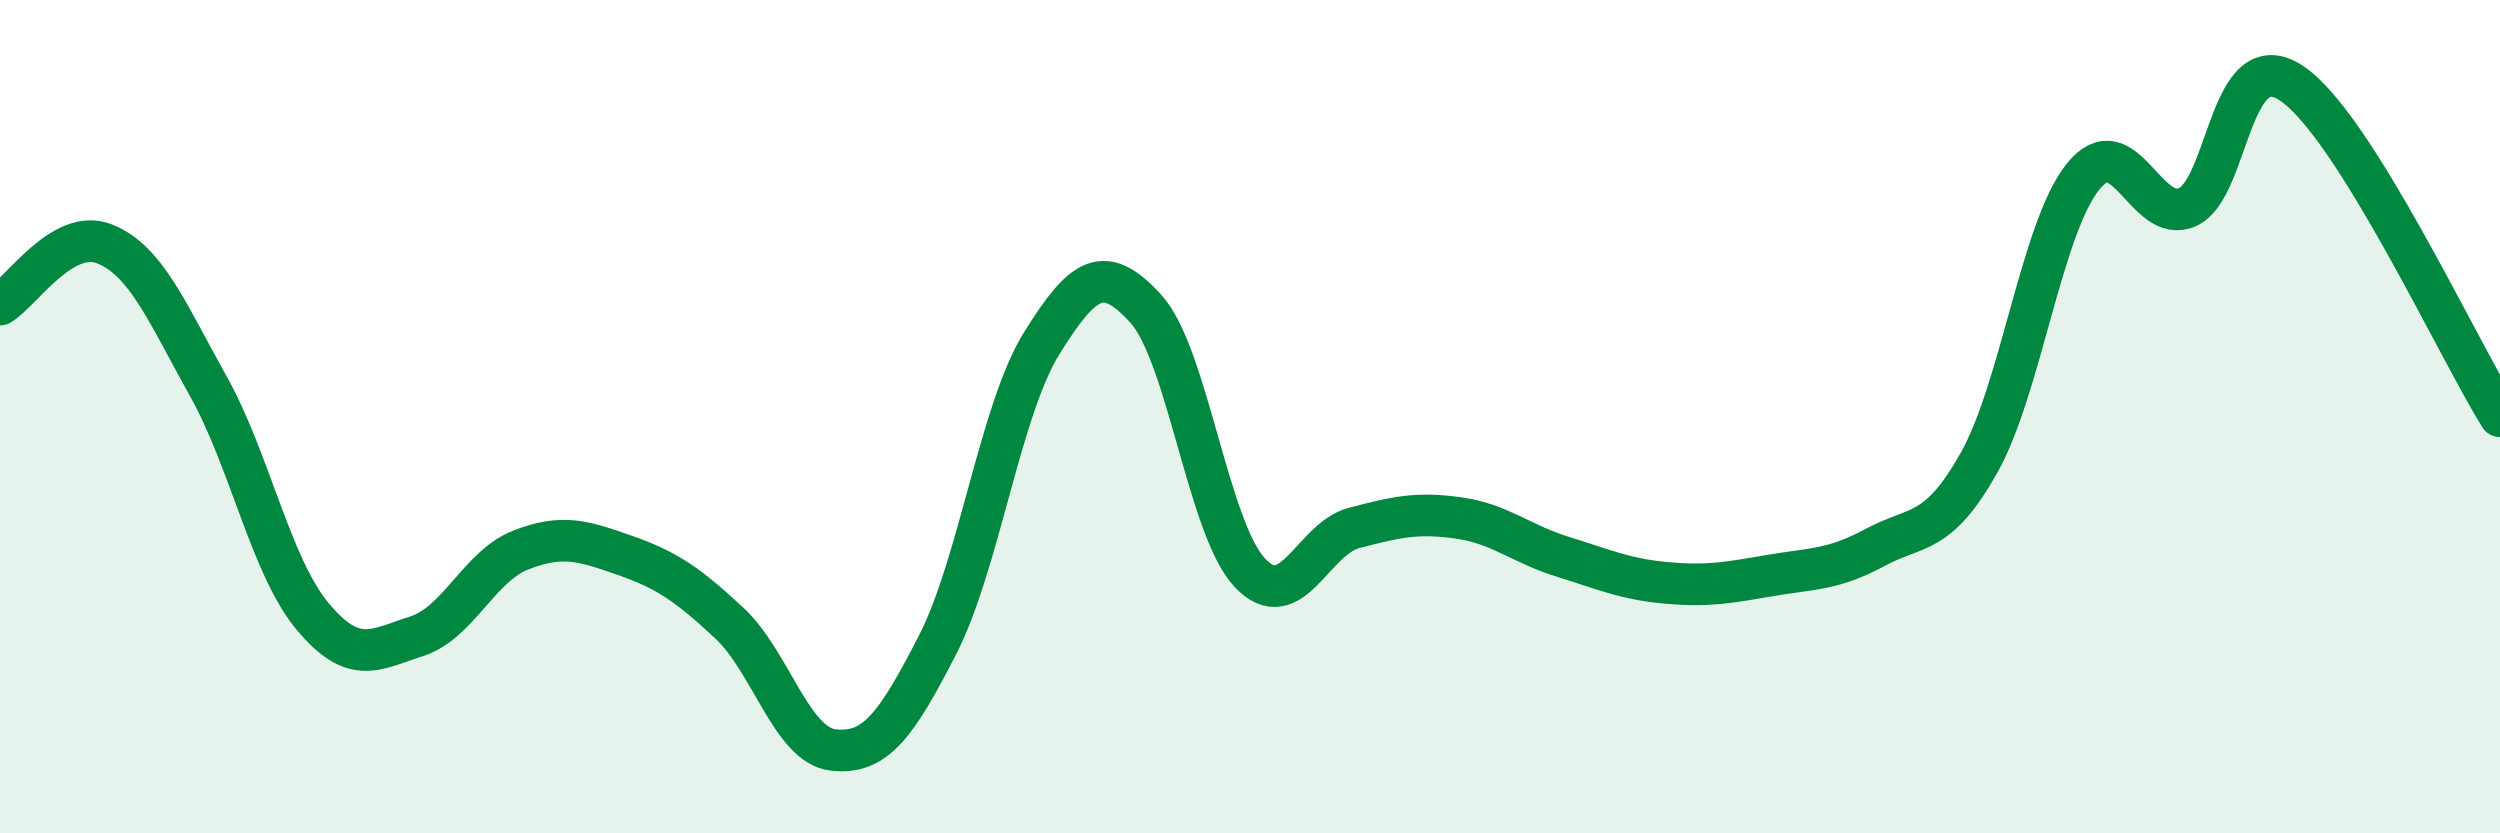 
    <svg width="60" height="20" viewBox="0 0 60 20" xmlns="http://www.w3.org/2000/svg">
      <path
        d="M 0,7.31 C 0.5,7.02 1.5,5.46 2.5,5.85 C 3.5,6.24 4,7.48 5,9.27 C 6,11.06 6.5,13.59 7.5,14.79 C 8.5,15.99 9,15.59 10,15.27 C 11,14.95 11.5,13.59 12.5,13.2 C 13.5,12.81 14,12.98 15,13.33 C 16,13.68 16.5,14.02 17.5,14.95 C 18.5,15.88 19,17.89 20,18 C 21,18.11 21.5,17.43 22.5,15.48 C 23.5,13.53 24,9.85 25,8.24 C 26,6.63 26.5,6.31 27.5,7.41 C 28.5,8.51 29,12.7 30,13.75 C 31,14.8 31.5,12.93 32.5,12.67 C 33.5,12.41 34,12.29 35,12.43 C 36,12.57 36.5,13.05 37.5,13.36 C 38.5,13.67 39,13.9 40,13.99 C 41,14.08 41.5,13.98 42.5,13.81 C 43.5,13.64 44,13.68 45,13.14 C 46,12.6 46.5,12.88 47.5,11.1 C 48.5,9.32 49,5.46 50,4.23 C 51,3 51.5,5.42 52.5,4.97 C 53.5,4.52 53.5,1 55,2 C 56.5,3 59,8.39 60,9.99L60 20L0 20Z"
        fill="#008740"
        opacity="0.1"
        stroke-linecap="round"
        stroke-linejoin="round"
      />
      <path
        d="M 0,7.31 C 0.5,7.02 1.5,5.46 2.5,5.85 C 3.5,6.24 4,7.48 5,9.27 C 6,11.06 6.5,13.59 7.5,14.79 C 8.5,15.99 9,15.59 10,15.27 C 11,14.95 11.5,13.59 12.5,13.2 C 13.5,12.81 14,12.98 15,13.33 C 16,13.68 16.5,14.02 17.5,14.95 C 18.5,15.88 19,17.89 20,18 C 21,18.11 21.5,17.43 22.5,15.48 C 23.5,13.53 24,9.85 25,8.24 C 26,6.63 26.5,6.31 27.5,7.41 C 28.5,8.51 29,12.7 30,13.75 C 31,14.8 31.5,12.93 32.5,12.67 C 33.5,12.41 34,12.29 35,12.43 C 36,12.57 36.5,13.05 37.5,13.36 C 38.5,13.67 39,13.9 40,13.99 C 41,14.08 41.5,13.98 42.5,13.81 C 43.5,13.64 44,13.68 45,13.14 C 46,12.6 46.5,12.88 47.5,11.1 C 48.5,9.32 49,5.46 50,4.23 C 51,3 51.5,5.42 52.5,4.97 C 53.5,4.52 53.5,1 55,2 C 56.5,3 59,8.39 60,9.99"
        stroke="#008740"
        stroke-width="1"
        fill="none"
        stroke-linecap="round"
        stroke-linejoin="round"
      />
    </svg>
  